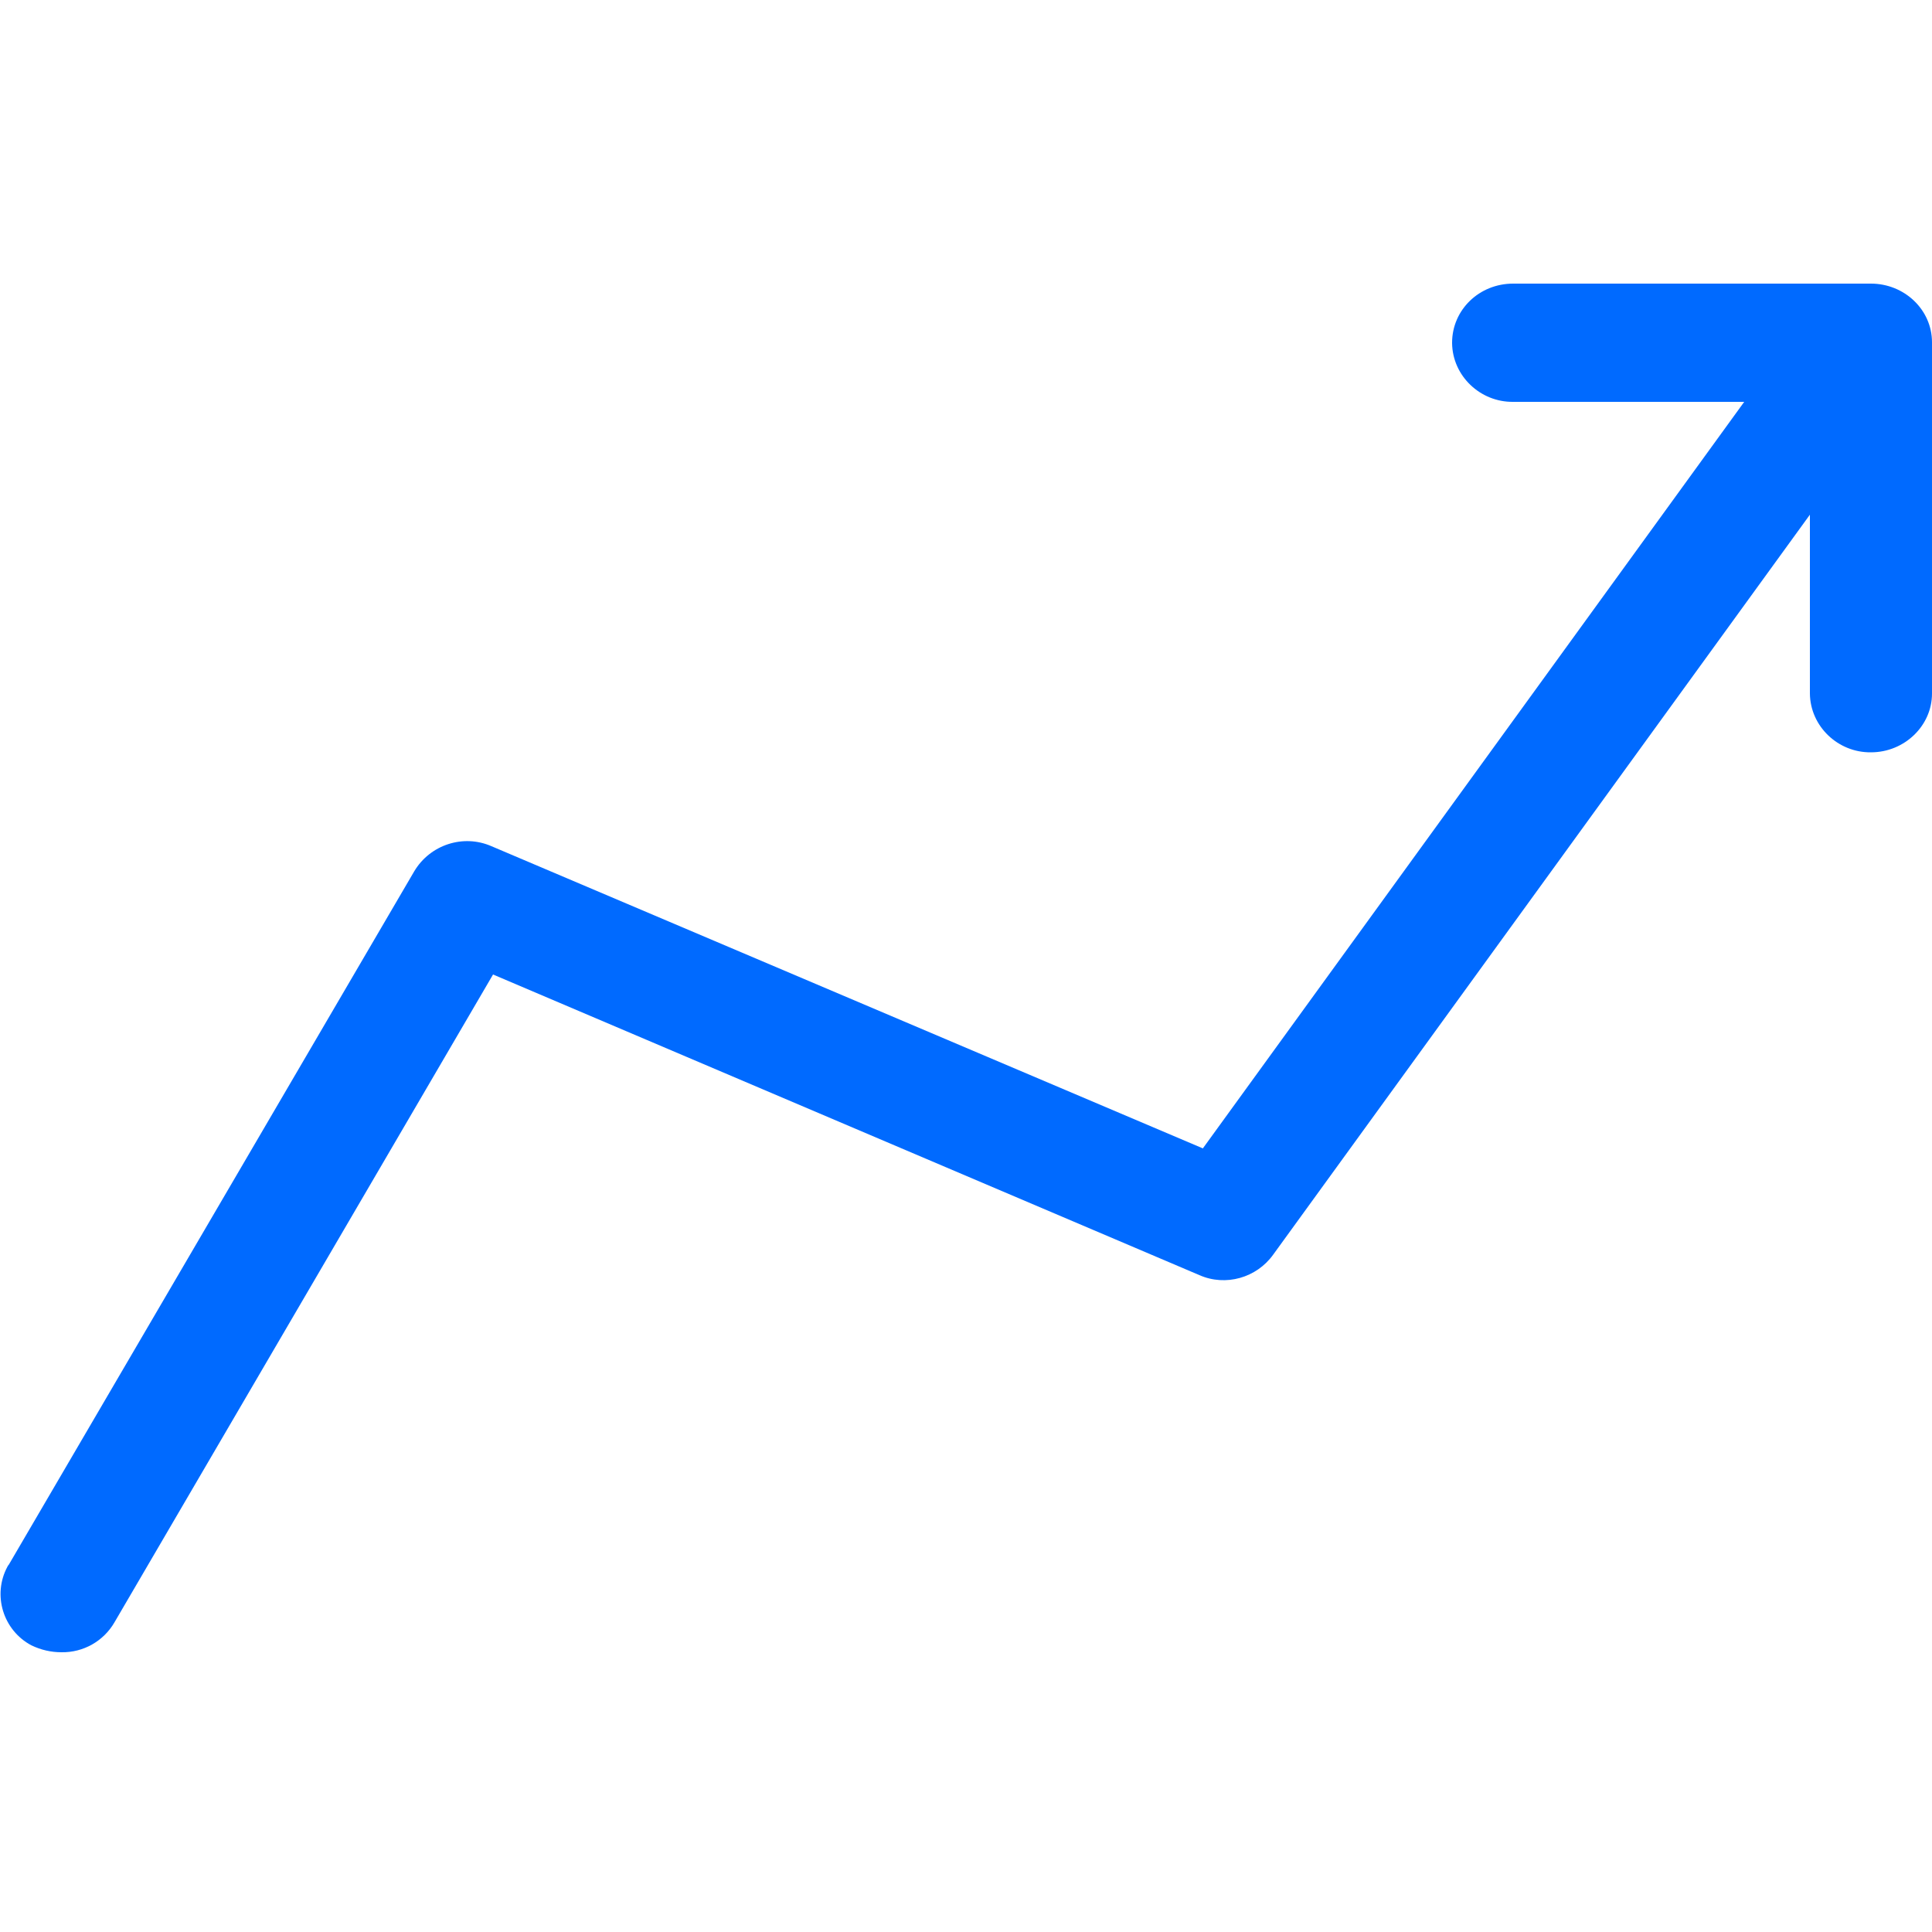 <?xml version="1.0" encoding="utf-8"?>
<!-- Generator: Adobe Illustrator 24.3.0, SVG Export Plug-In . SVG Version: 6.00 Build 0)  -->
<svg version="1.1" id="Capa_1" xmlns="http://www.w3.org/2000/svg" xmlns:xlink="http://www.w3.org/1999/xlink" x="0px" y="0px"
	 viewBox="0 0 500 500" style="enable-background:new 0 0 500 500;" xml:space="preserve">
<style type="text/css">
	.st0{fill-rule:evenodd;clip-rule:evenodd;fill:#006AFF;}
</style>
<path class="st0" d="M500,88.6v90.9c0,8.3-7.1,15.2-15.8,15.2c-8.5,0.1-15.7-6.7-15.8-15.2c0,0,0,0,0-0.1v-46.2L329.5,324.7
	c-4.3,6-12.3,8.3-19.1,5.3l-182.8-77.8l-98,167.7c-2.8,4.8-8,7.8-13.7,7.7c-2.7,0-5.3-0.6-7.8-1.8c-7.3-3.9-10.1-13-6.2-20.3
	c0.1-0.2,0.2-0.4,0.4-0.6l104.9-179.4c4.1-6.9,12.7-9.7,20-6.5l184.1,78.2L451.4,104h-59.8c-8.5,0.1-15.7-6.7-15.8-15.2
	c0,0,0,0,0-0.1c0-8.5,7-15.3,15.8-15.3h92.6C492.8,73.4,500,80.1,500,88.6"/>
</svg>
